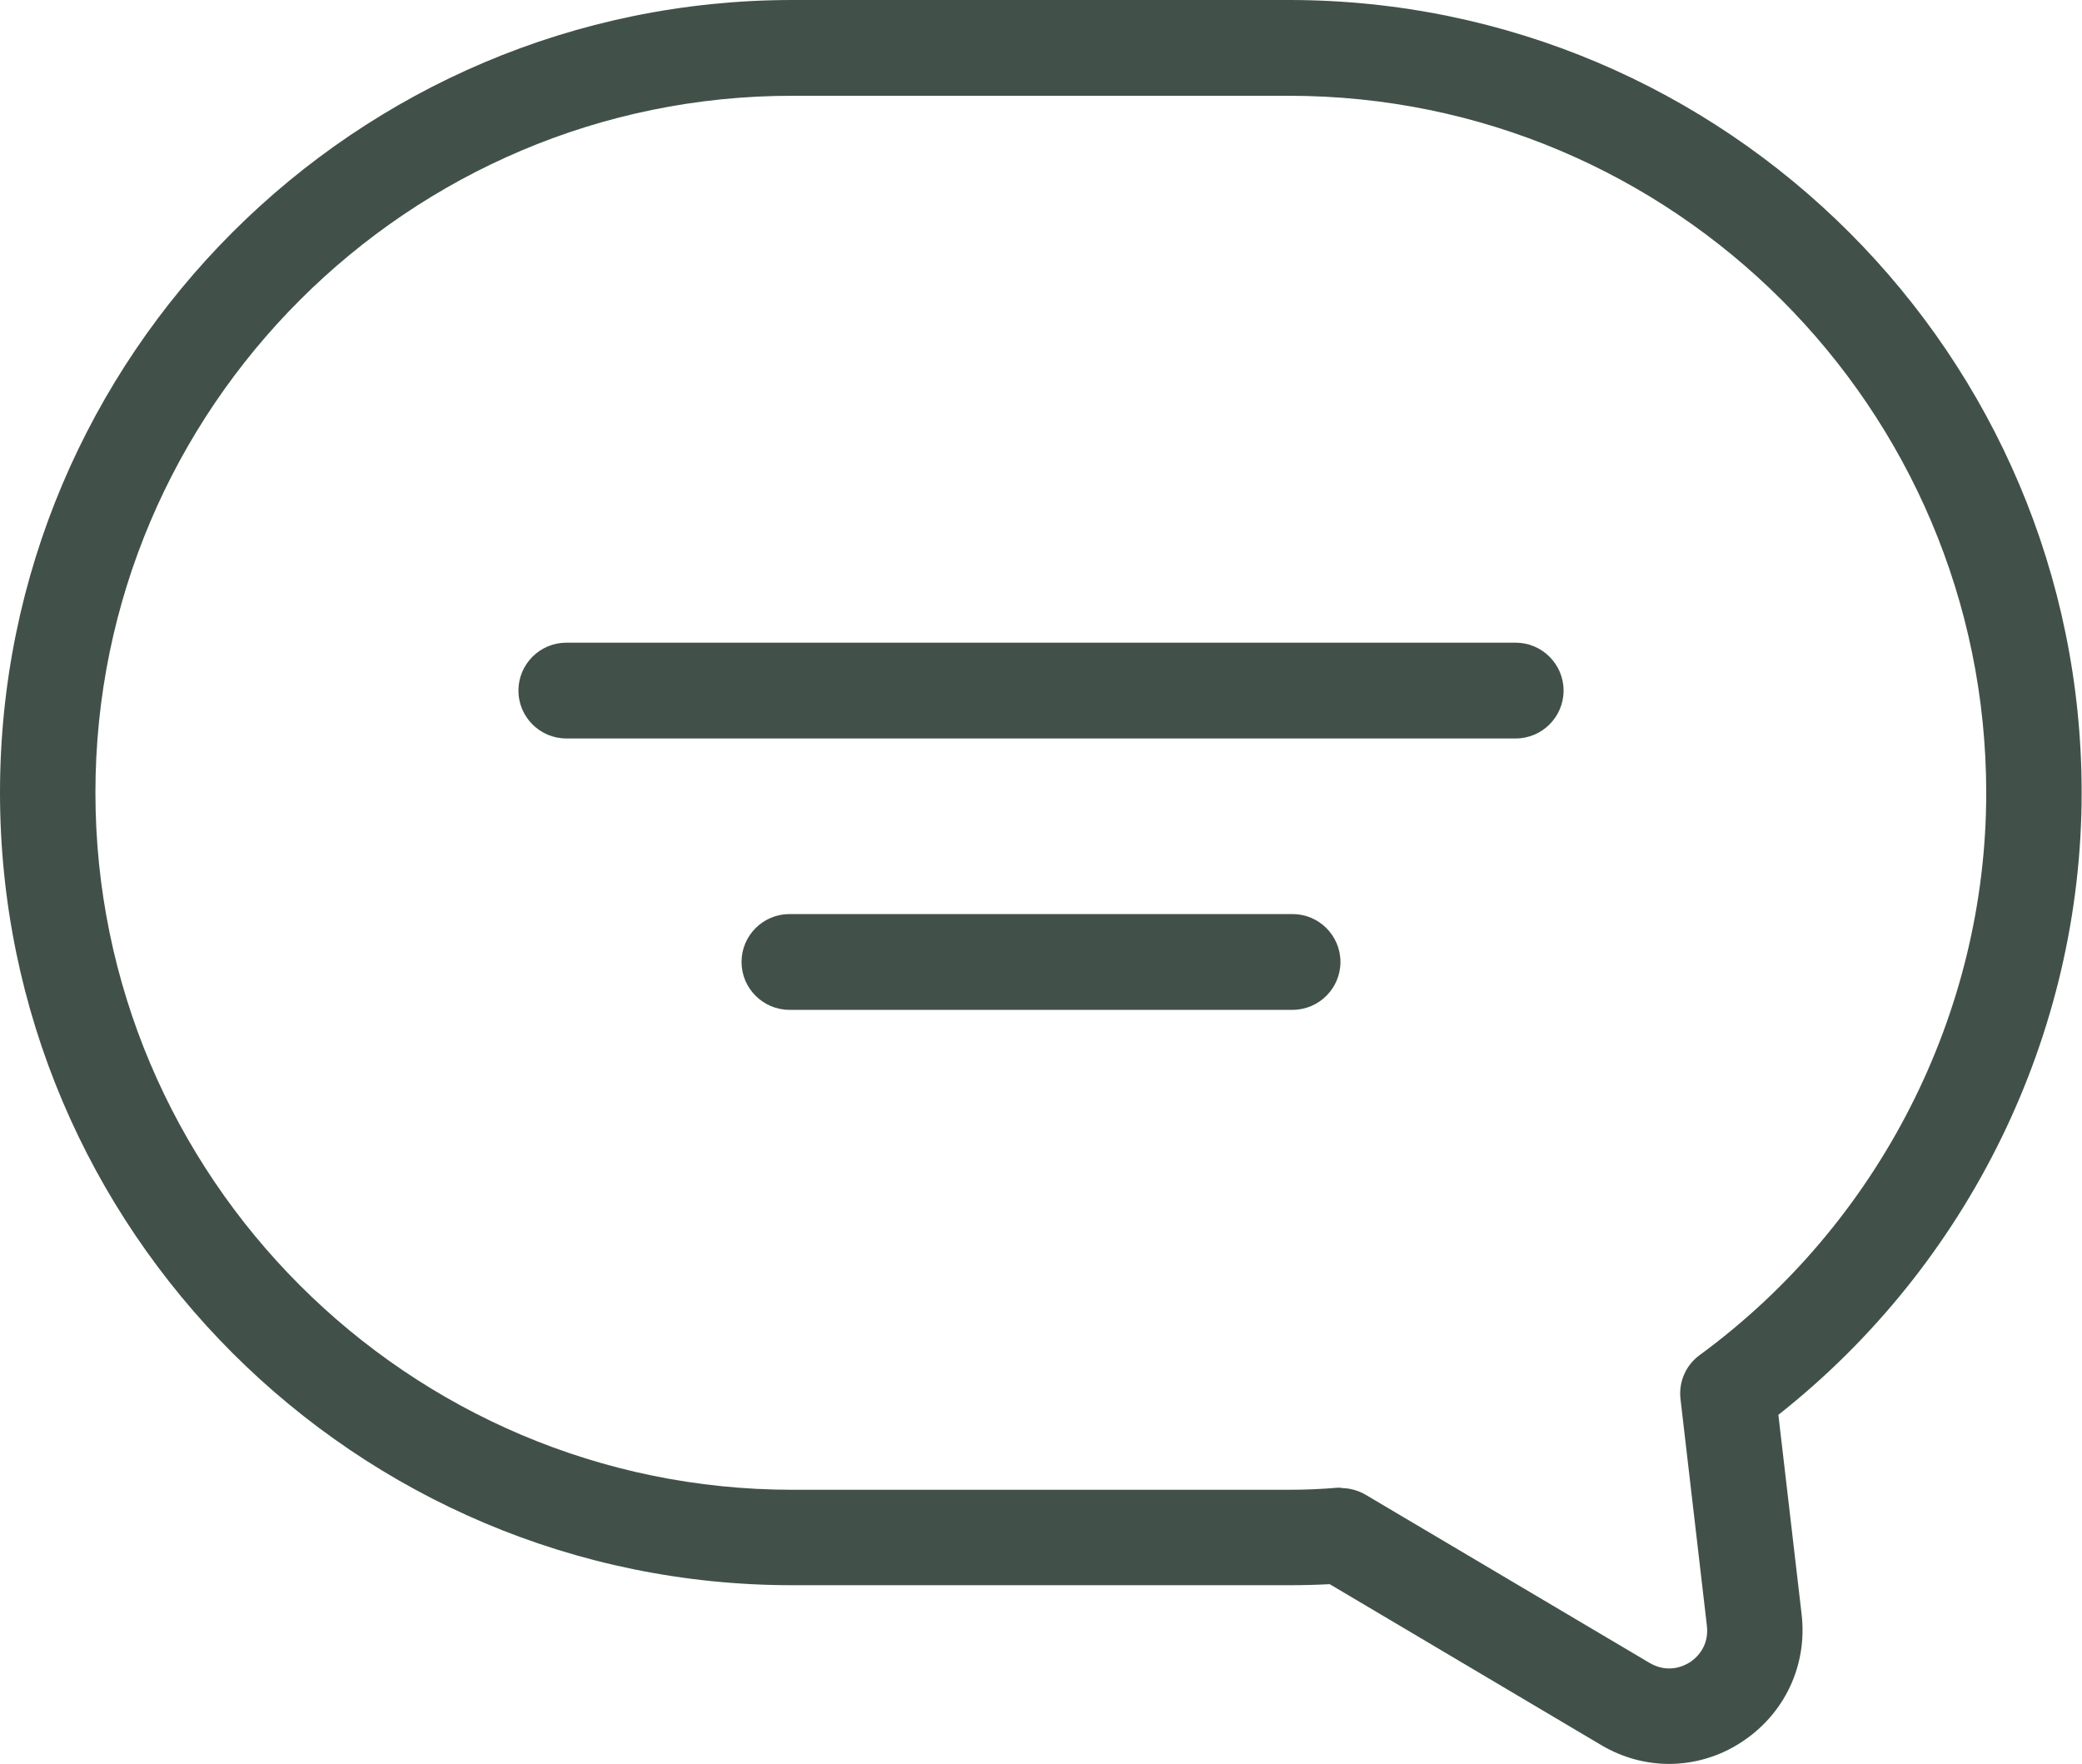 <?xml version="1.0" encoding="UTF-8"?> <svg xmlns="http://www.w3.org/2000/svg" id="Layer_1" viewBox="0 0 60 50.83"><defs><style>.cls-1{fill:#41514a;}</style></defs><path class="cls-1" d="M48.11,50.83c-.68,0-1.35-.18-1.96-.54l-7.83-4.64c-.39.02-.77.03-1.16.03h-14.31C10.25,45.69,0,35.44,0,22.84S10.25,0,22.84,0h14.31c12.6,0,22.84,10.25,22.84,22.84,0,6.96-3.25,13.6-8.74,17.93l.67,5.75c.17,1.47-.49,2.87-1.73,3.68-.64.42-1.37.63-2.1.63ZM38.65,42.88c.25,0,.49.07.7.19l8.19,4.85c.53.31.99.09,1.16-.02.17-.11.56-.44.49-1.05l-.76-6.53c-.06-.49.15-.98.55-1.27,5.17-3.79,8.26-9.85,8.26-16.2,0-11.08-9.01-20.09-20.09-20.09h-14.31C11.77,2.75,2.75,11.77,2.75,22.84s9.01,20.09,20.09,20.09h14.31c.47,0,.94-.02,1.4-.06.03,0,.06,0,.1,0Z"></path><path class="cls-1" d="M43.68,21.28h-27.36c-.76,0-1.38-.62-1.38-1.38s.62-1.38,1.38-1.38h27.36c.76,0,1.38.62,1.38,1.38s-.62,1.38-1.38,1.38Z"></path><path class="cls-1" d="M37.25,29.1h-14.5c-.76,0-1.38-.62-1.38-1.38s.62-1.38,1.38-1.38h14.5c.76,0,1.38.62,1.38,1.38s-.62,1.38-1.38,1.38Z"></path></svg> 